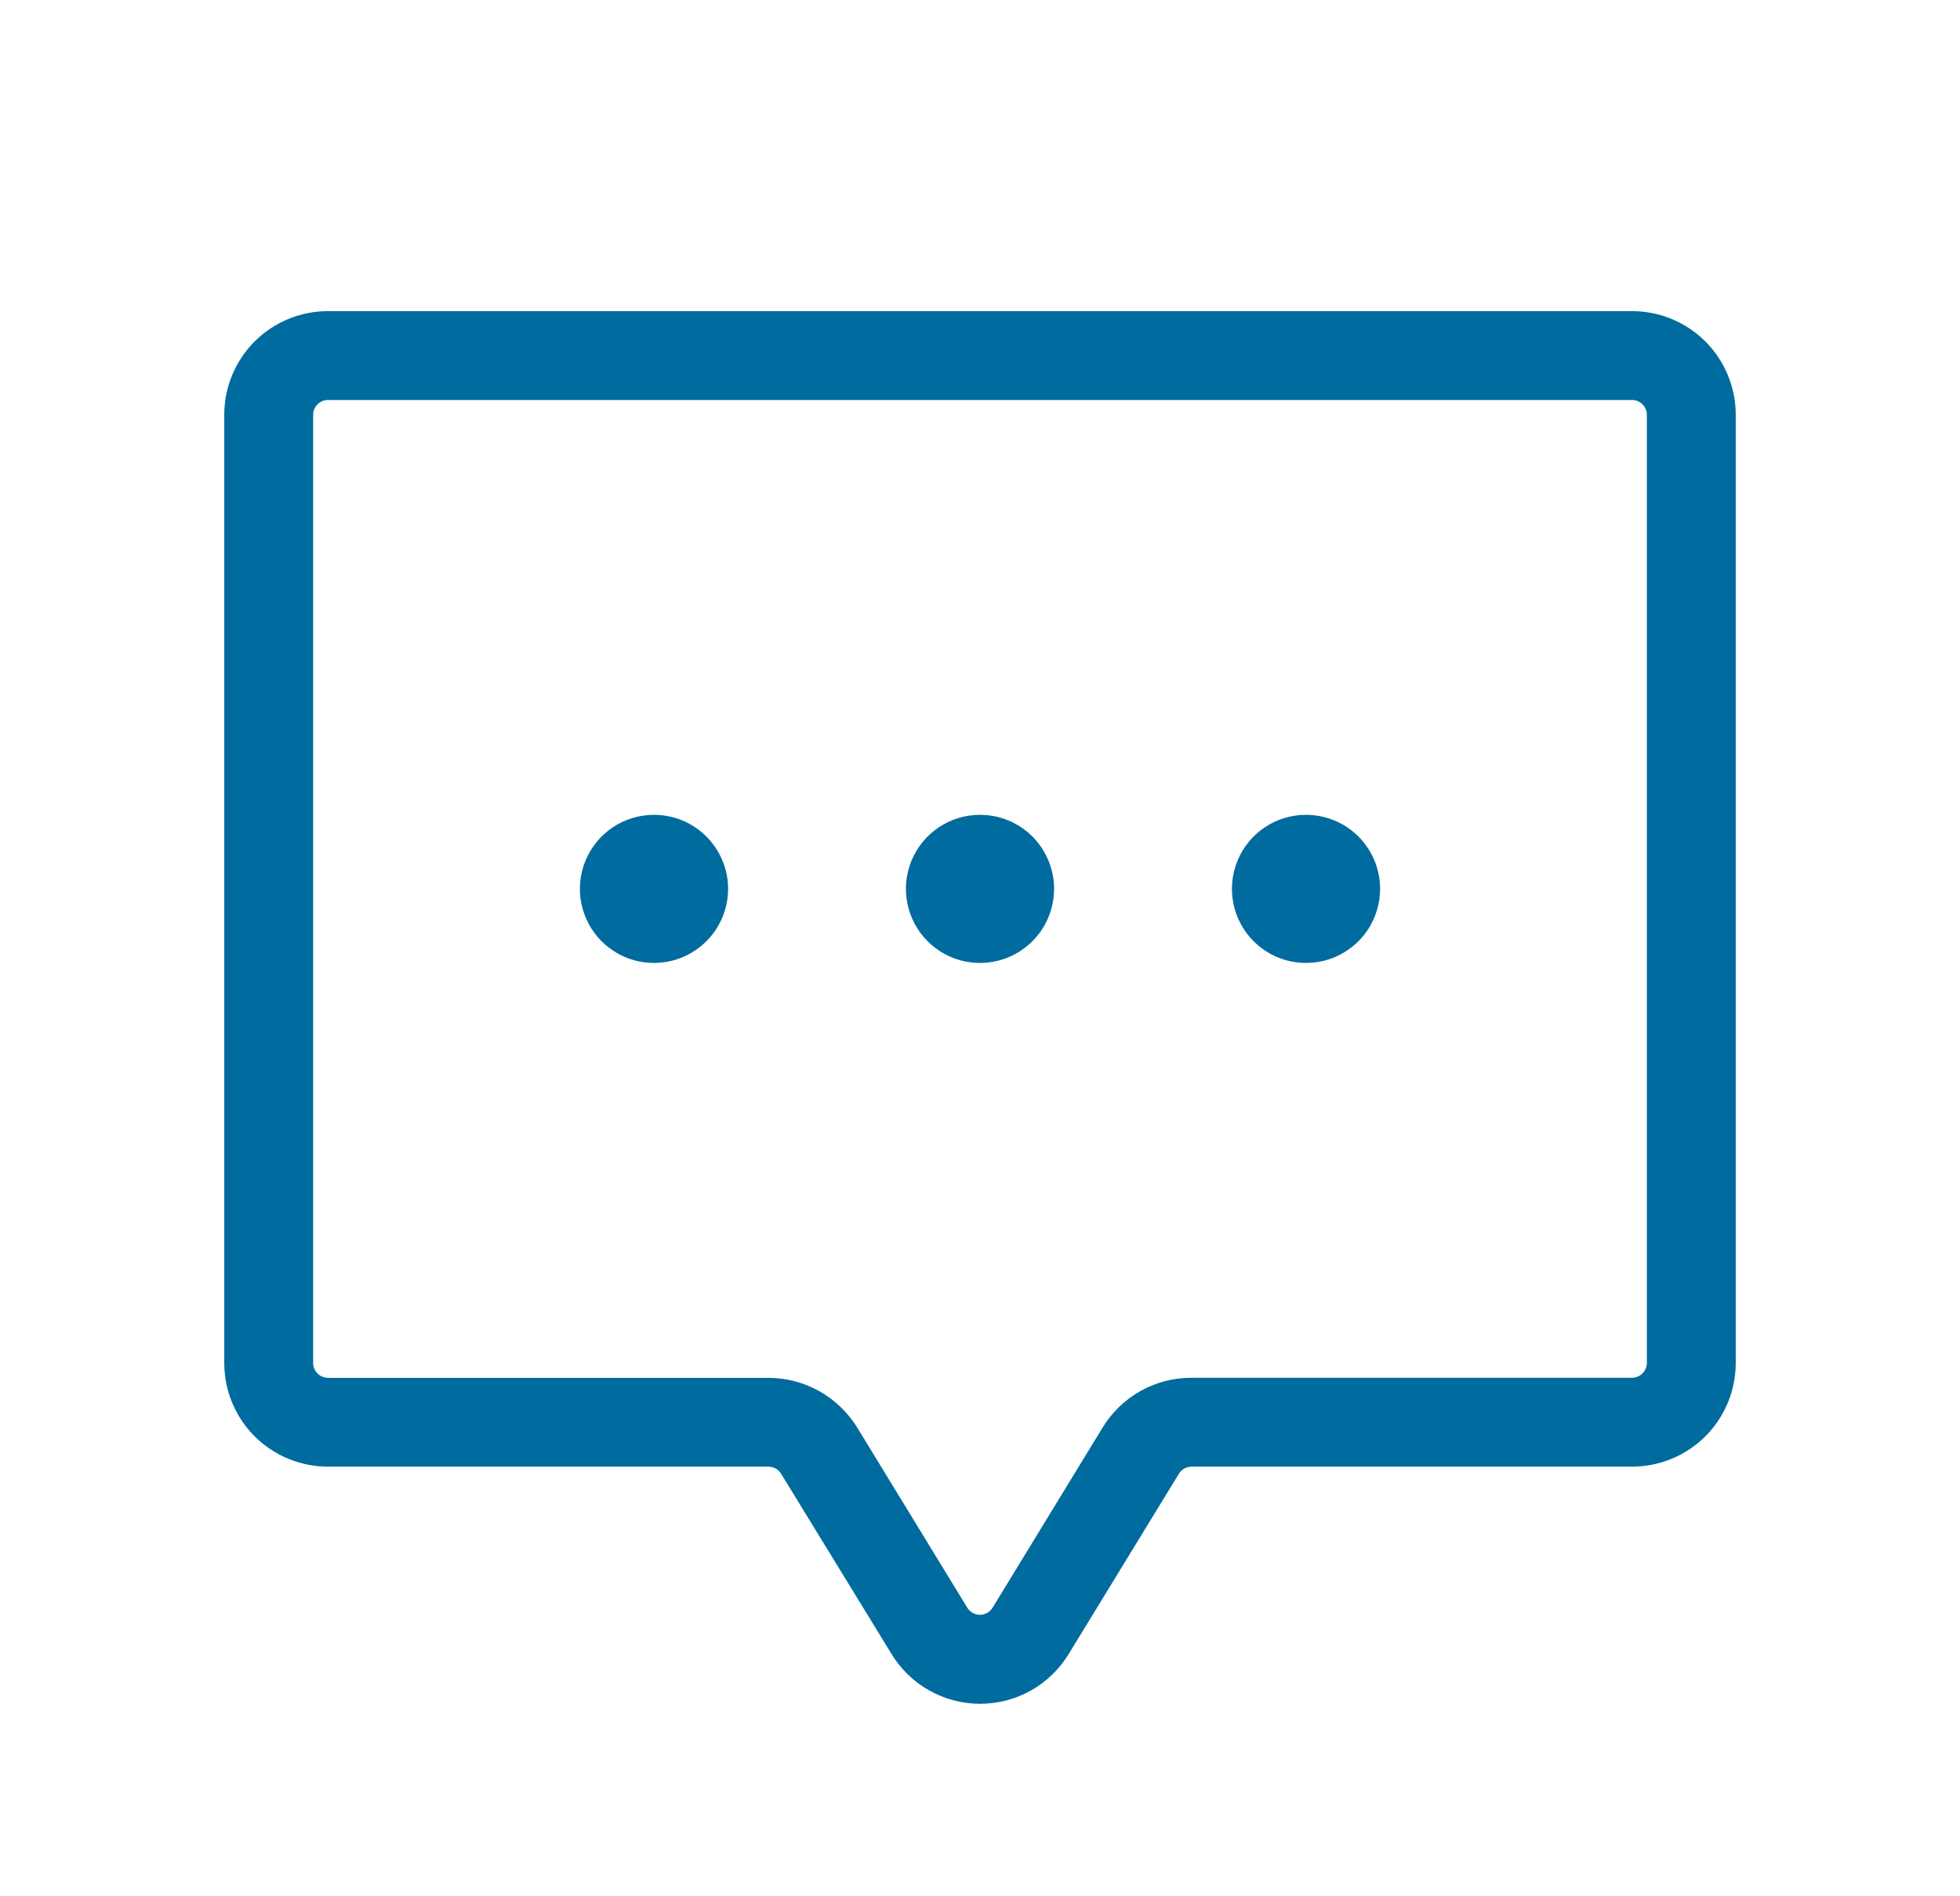 <svg width="31" height="30" viewBox="0 0 31 30" fill="none" xmlns="http://www.w3.org/2000/svg">
<path d="M25.812 4.922H5.188C4.752 4.922 4.335 5.095 4.027 5.402C3.72 5.71 3.547 6.127 3.547 6.562V21.562C3.547 21.998 3.72 22.415 4.027 22.723C4.335 23.03 4.752 23.203 5.188 23.203H12.157C12.197 23.204 12.237 23.215 12.272 23.235C12.307 23.256 12.337 23.285 12.357 23.32L14.094 26.156C14.239 26.399 14.445 26.601 14.691 26.74C14.937 26.88 15.215 26.954 15.498 26.955C15.781 26.955 16.06 26.883 16.307 26.744C16.553 26.605 16.76 26.404 16.906 26.162L18.643 23.32C18.663 23.285 18.692 23.256 18.728 23.235C18.763 23.215 18.803 23.204 18.843 23.203H25.812C26.248 23.203 26.665 23.03 26.973 22.723C27.28 22.415 27.453 21.998 27.453 21.562V6.562C27.453 6.127 27.28 5.71 26.973 5.402C26.665 5.095 26.248 4.922 25.812 4.922ZM26.047 21.562C26.047 21.625 26.022 21.684 25.978 21.728C25.934 21.772 25.875 21.797 25.812 21.797H18.843C18.561 21.796 18.283 21.869 18.036 22.008C17.79 22.146 17.584 22.346 17.437 22.588L15.702 25.43C15.681 25.465 15.651 25.495 15.616 25.515C15.58 25.536 15.54 25.547 15.499 25.547C15.458 25.547 15.417 25.536 15.382 25.515C15.346 25.495 15.317 25.465 15.296 25.43L13.562 22.591C13.415 22.35 13.208 22.15 12.962 22.011C12.716 21.872 12.438 21.799 12.155 21.798H5.188C5.125 21.798 5.066 21.773 5.022 21.729C4.978 21.685 4.953 21.626 4.953 21.564V6.562C4.953 6.5 4.978 6.441 5.022 6.397C5.066 6.353 5.125 6.328 5.188 6.328H25.812C25.875 6.328 25.934 6.353 25.978 6.397C26.022 6.441 26.047 6.5 26.047 6.562V21.562ZM16.672 14.062C16.672 14.294 16.603 14.521 16.474 14.714C16.346 14.906 16.163 15.056 15.948 15.145C15.734 15.234 15.499 15.257 15.271 15.212C15.044 15.167 14.835 15.055 14.671 14.891C14.508 14.727 14.396 14.518 14.351 14.291C14.305 14.064 14.329 13.828 14.417 13.614C14.506 13.4 14.656 13.217 14.849 13.088C15.042 12.959 15.268 12.891 15.5 12.891C15.811 12.891 16.109 13.014 16.329 13.234C16.548 13.454 16.672 13.752 16.672 14.062ZM11.516 14.062C11.516 14.294 11.447 14.521 11.318 14.714C11.189 14.906 11.006 15.056 10.792 15.145C10.578 15.234 10.342 15.257 10.115 15.212C9.888 15.167 9.679 15.055 9.515 14.891C9.351 14.727 9.24 14.518 9.194 14.291C9.149 14.064 9.172 13.828 9.261 13.614C9.35 13.4 9.5 13.217 9.693 13.088C9.885 12.959 10.112 12.891 10.344 12.891C10.655 12.891 10.953 13.014 11.172 13.234C11.392 13.454 11.516 13.752 11.516 14.062ZM21.828 14.062C21.828 14.294 21.759 14.521 21.631 14.714C21.502 14.906 21.319 15.056 21.105 15.145C20.891 15.234 20.655 15.257 20.428 15.212C20.2 15.167 19.991 15.055 19.828 14.891C19.664 14.727 19.552 14.518 19.507 14.291C19.462 14.064 19.485 13.828 19.574 13.614C19.662 13.4 19.812 13.217 20.005 13.088C20.198 12.959 20.424 12.891 20.656 12.891C20.967 12.891 21.265 13.014 21.485 13.234C21.705 13.454 21.828 13.752 21.828 14.062Z" fill="#006B9E"/>
</svg>
